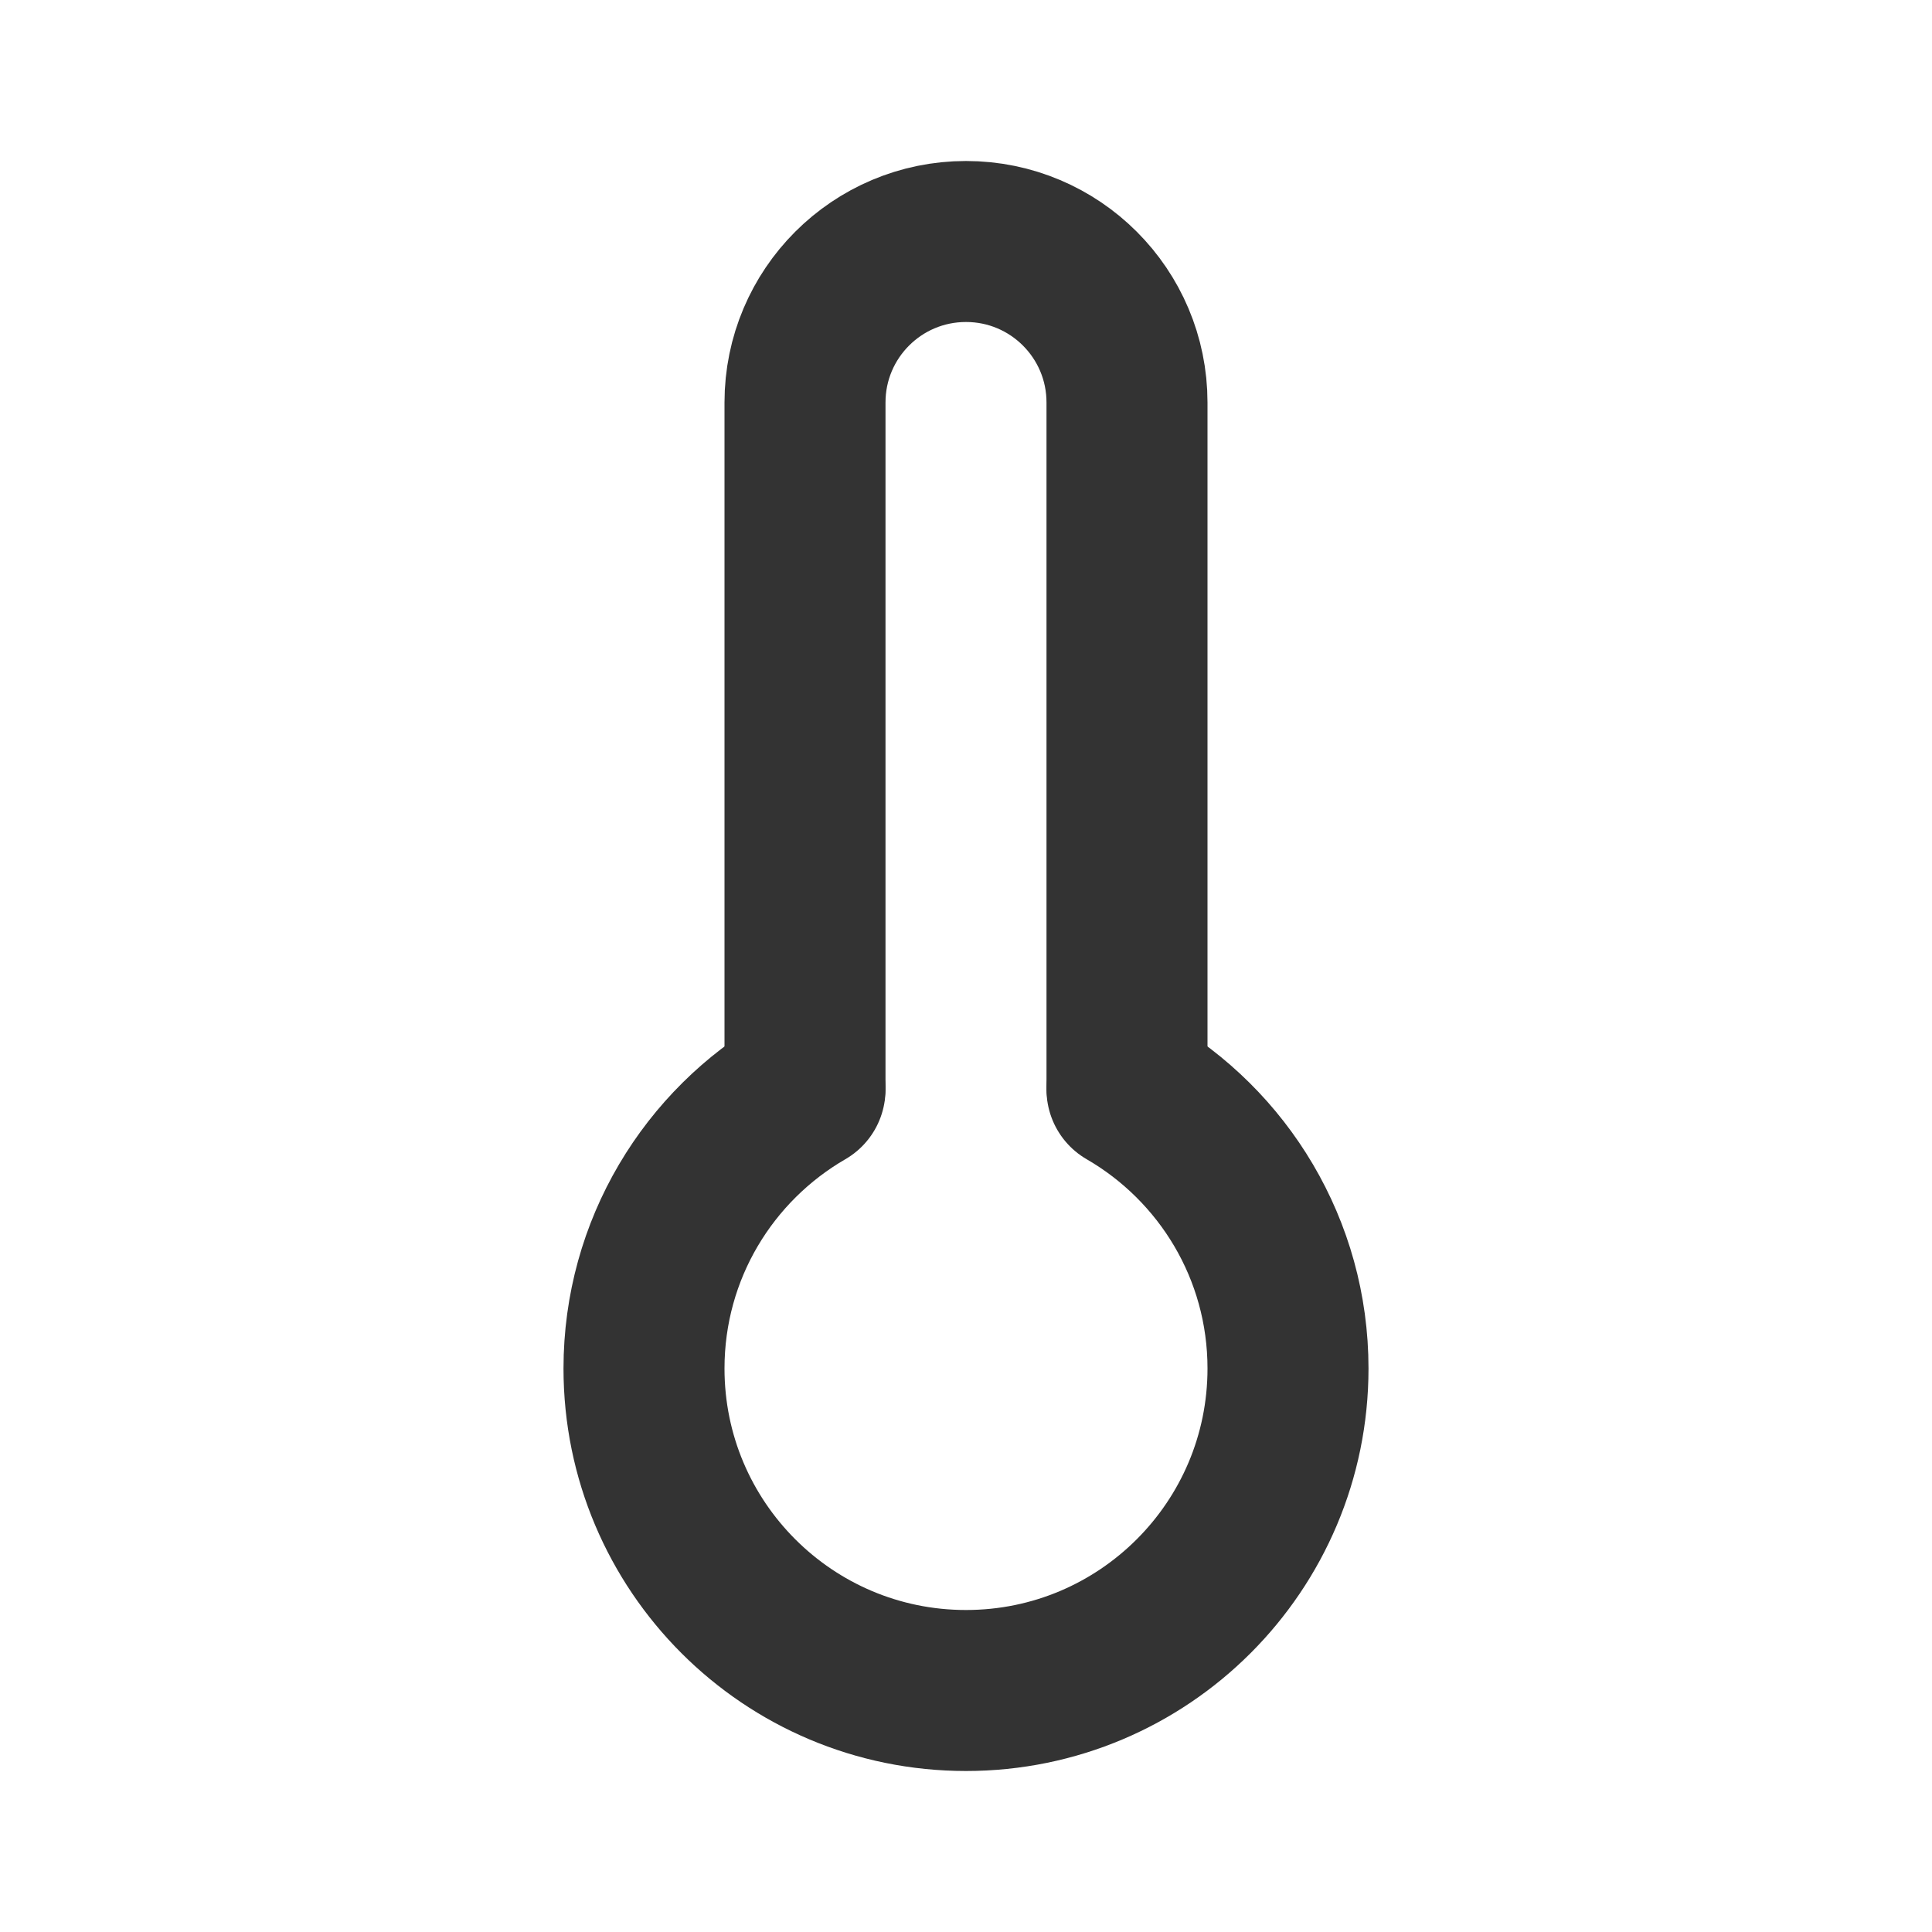 <?xml version="1.0" encoding="utf-8"?><!-- Скачано с сайта svg4.ru / Downloaded from svg4.ru -->
<svg width="800px" height="800px" viewBox="0 0 24 24" fill="none" xmlns="http://www.w3.org/2000/svg">
<path d="M14 13.5V5C14 3.895 13.105 3 12 3C10.895 3 10 3.895 10 5V13.5" stroke="#333333" stroke-width="2" stroke-linecap="round" stroke-linejoin="round"/>
<path d="M10 13.535C8.804 14.227 8 15.52 8 17C8 19.209 9.791 21 12 21C14.209 21 16 19.209 16 17C16 15.52 15.196 14.227 14 13.535" stroke="#333333" stroke-width="2" stroke-linecap="round" stroke-linejoin="round"/>
</svg>